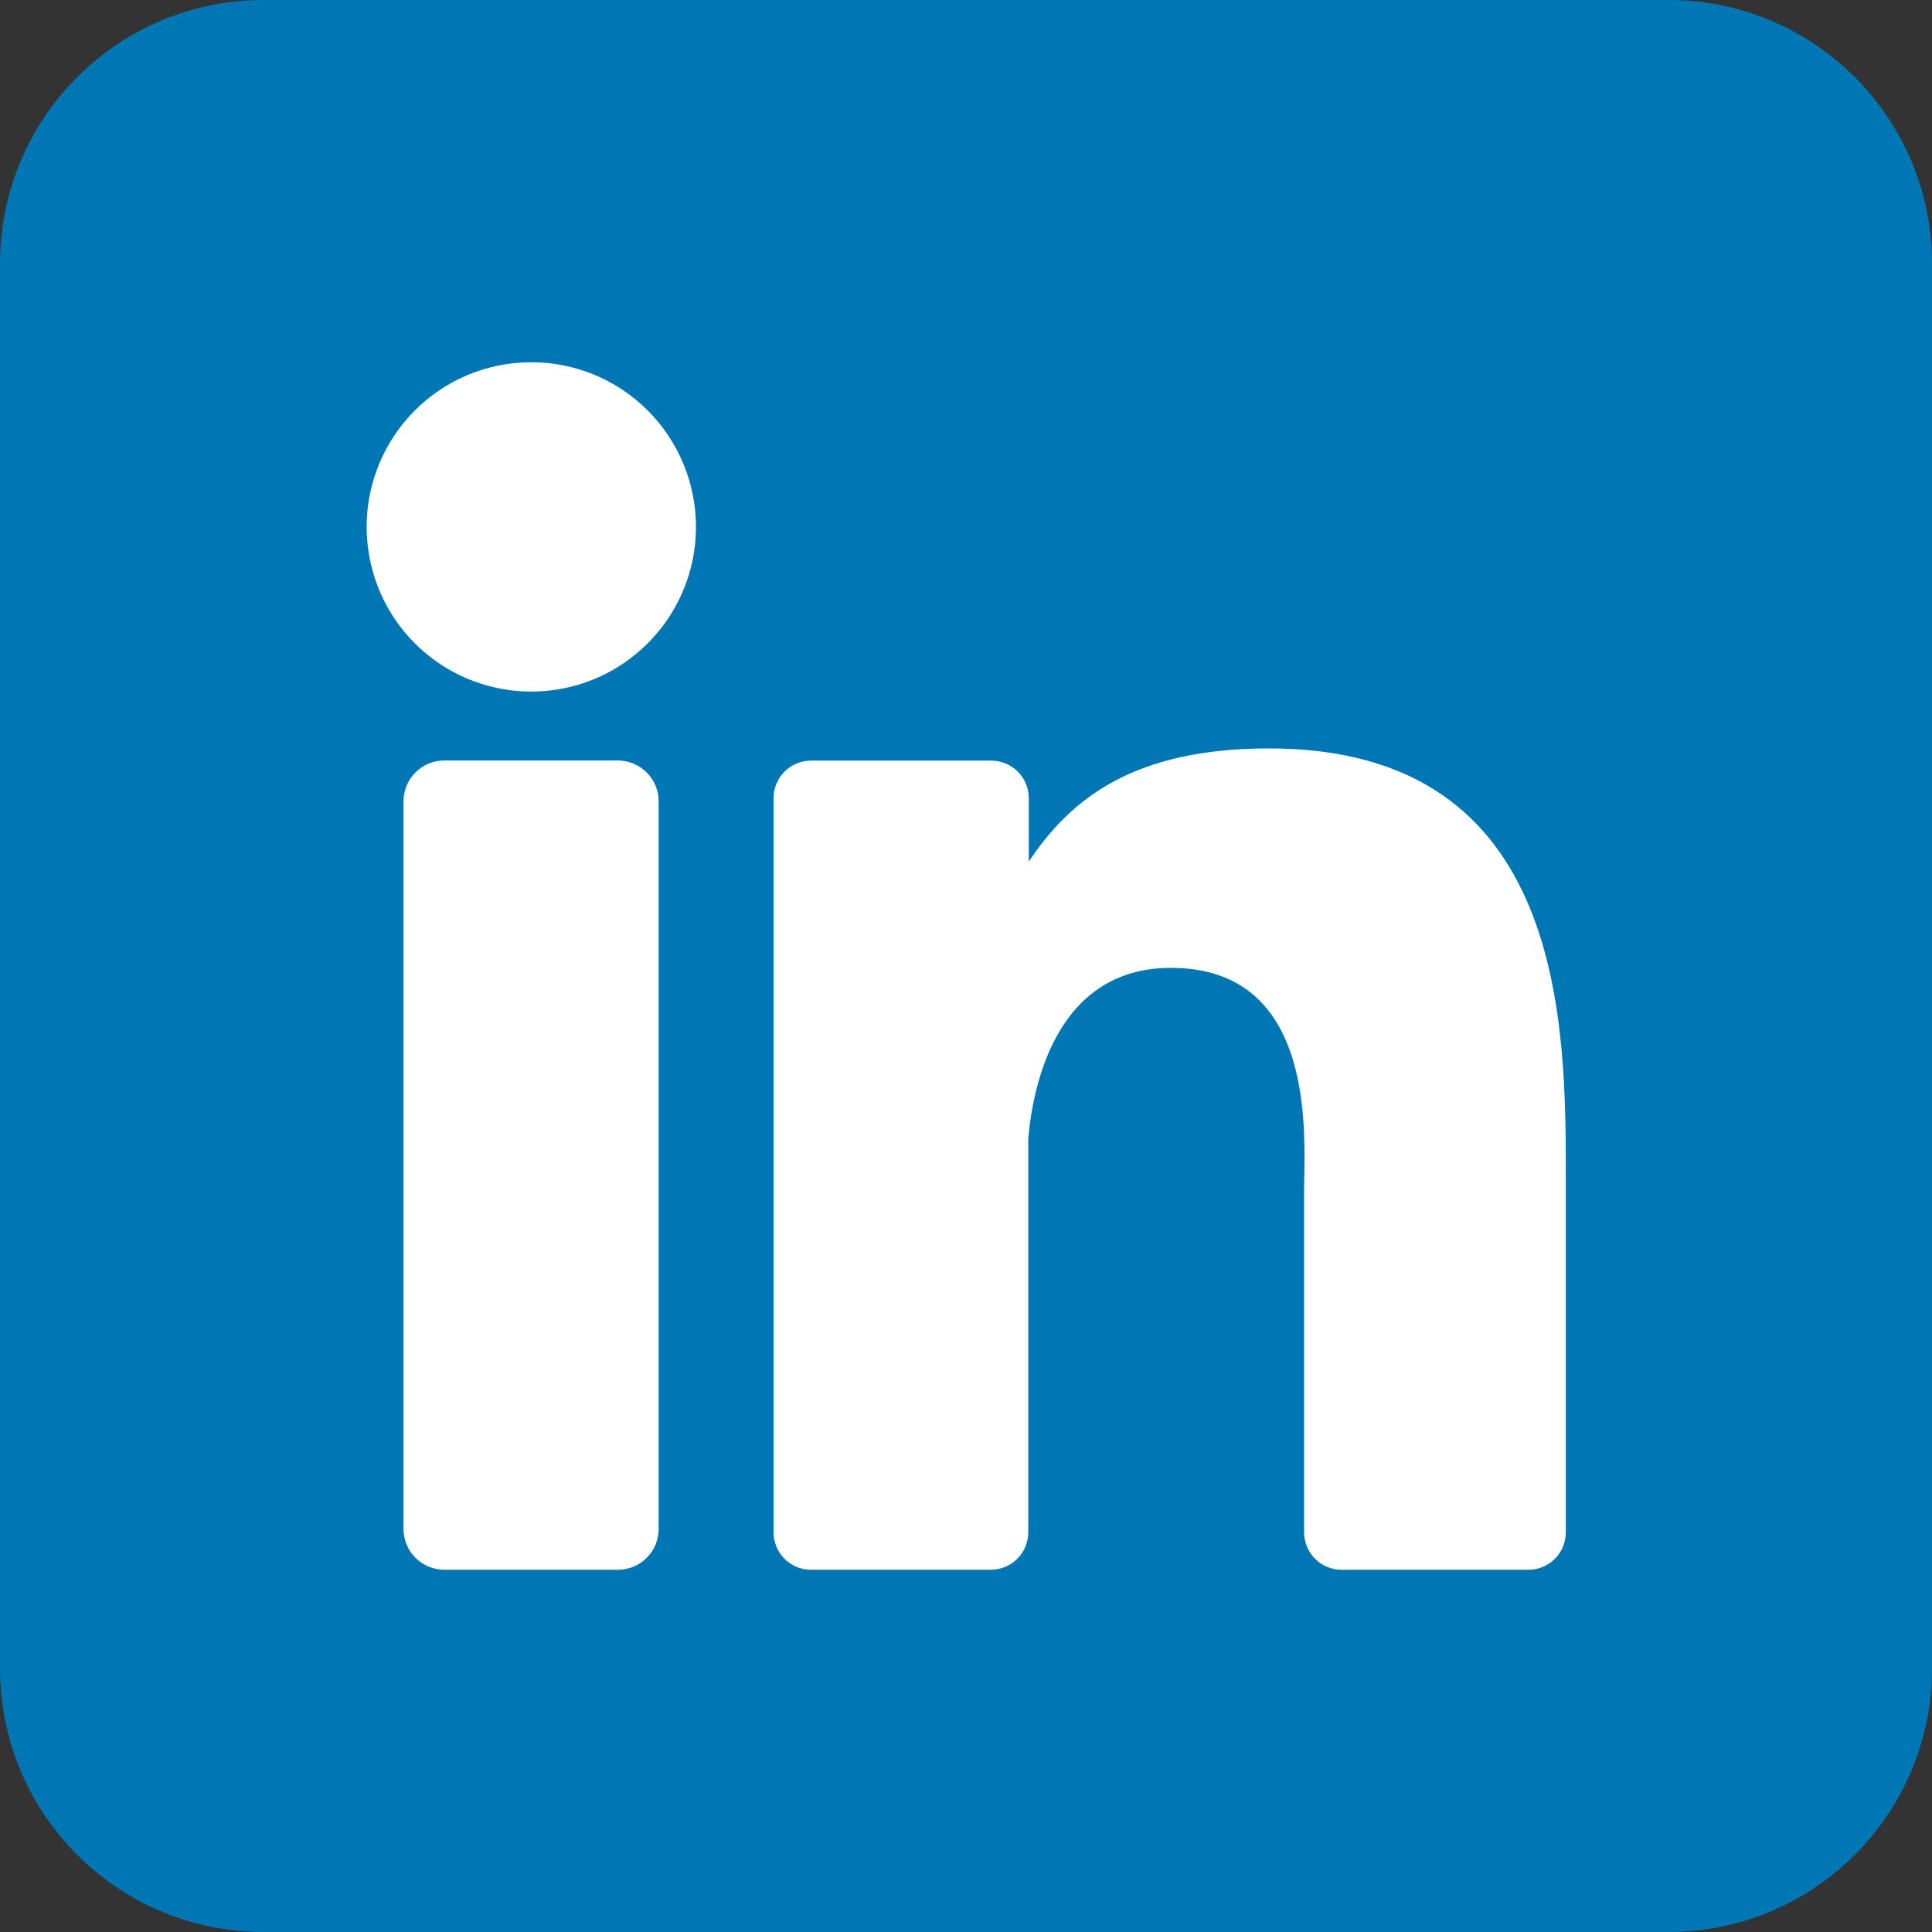 <svg width="26" height="26" viewBox="0 0 26 26" fill="none" xmlns="http://www.w3.org/2000/svg">
<rect x="0" y="0" width="26" height="26" fill="#333333" stroke="none"/>
<g clip-path="url(#clip0_156_530)">
<path d="M22.454 0H3.545C1.587 0 0 1.587 0 3.545V22.454C0 24.413 1.587 26 3.545 26H22.454C24.413 26 26 24.413 26 22.454V3.545C26 1.587 24.413 0 22.454 0Z" fill="#0077B5"/>
<path d="M9.366 7.091C9.366 7.529 9.236 7.958 8.992 8.322C8.749 8.686 8.403 8.97 7.998 9.138C7.593 9.306 7.148 9.35 6.718 9.264C6.288 9.179 5.893 8.968 5.583 8.658C5.273 8.348 5.062 7.953 4.977 7.523C4.891 7.093 4.935 6.648 5.103 6.243C5.27 5.838 5.554 5.492 5.919 5.248C6.283 5.005 6.712 4.875 7.15 4.875C7.738 4.875 8.301 5.108 8.717 5.524C9.132 5.94 9.366 6.503 9.366 7.091Z" fill="white"/>
<path d="M8.864 10.784V20.574C8.864 20.646 8.85 20.718 8.823 20.785C8.795 20.851 8.755 20.912 8.704 20.963C8.653 21.015 8.593 21.055 8.526 21.083C8.459 21.111 8.388 21.125 8.316 21.125H5.98C5.908 21.125 5.836 21.111 5.769 21.083C5.703 21.056 5.642 21.015 5.591 20.964C5.54 20.913 5.499 20.853 5.472 20.786C5.444 20.719 5.43 20.648 5.43 20.575V10.784C5.43 10.638 5.488 10.498 5.591 10.395C5.694 10.292 5.834 10.234 5.98 10.234H8.316C8.461 10.235 8.6 10.293 8.703 10.396C8.806 10.499 8.864 10.638 8.864 10.784Z" fill="white"/>
<path d="M21.072 15.881V20.62C21.072 20.686 21.059 20.752 21.034 20.814C21.009 20.875 20.971 20.931 20.924 20.978C20.877 21.025 20.822 21.062 20.76 21.087C20.699 21.113 20.633 21.125 20.567 21.125H18.055C17.989 21.125 17.923 21.113 17.862 21.087C17.8 21.062 17.745 21.025 17.698 20.978C17.651 20.931 17.613 20.875 17.588 20.814C17.563 20.752 17.55 20.686 17.55 20.62V16.027C17.55 15.342 17.751 13.025 15.758 13.025C14.214 13.025 13.9 14.61 13.838 15.322V20.62C13.838 20.753 13.786 20.88 13.692 20.975C13.599 21.069 13.473 21.123 13.34 21.125H10.914C10.848 21.125 10.782 21.112 10.721 21.087C10.66 21.061 10.604 21.024 10.557 20.977C10.511 20.93 10.474 20.875 10.448 20.813C10.423 20.752 10.41 20.686 10.41 20.62V10.742C10.41 10.675 10.423 10.61 10.448 10.548C10.474 10.487 10.511 10.431 10.557 10.384C10.604 10.337 10.66 10.3 10.721 10.275C10.782 10.249 10.848 10.236 10.914 10.236H13.34C13.474 10.236 13.602 10.29 13.697 10.384C13.792 10.479 13.845 10.607 13.845 10.742V11.595C14.418 10.736 15.268 10.072 17.08 10.072C21.096 10.072 21.072 13.822 21.072 15.881Z" fill="white"/>
</g>
<defs>
<clipPath id="clip0_156_530">
<rect width="26" height="26" fill="white"/>
</clipPath>
</defs>
</svg>
